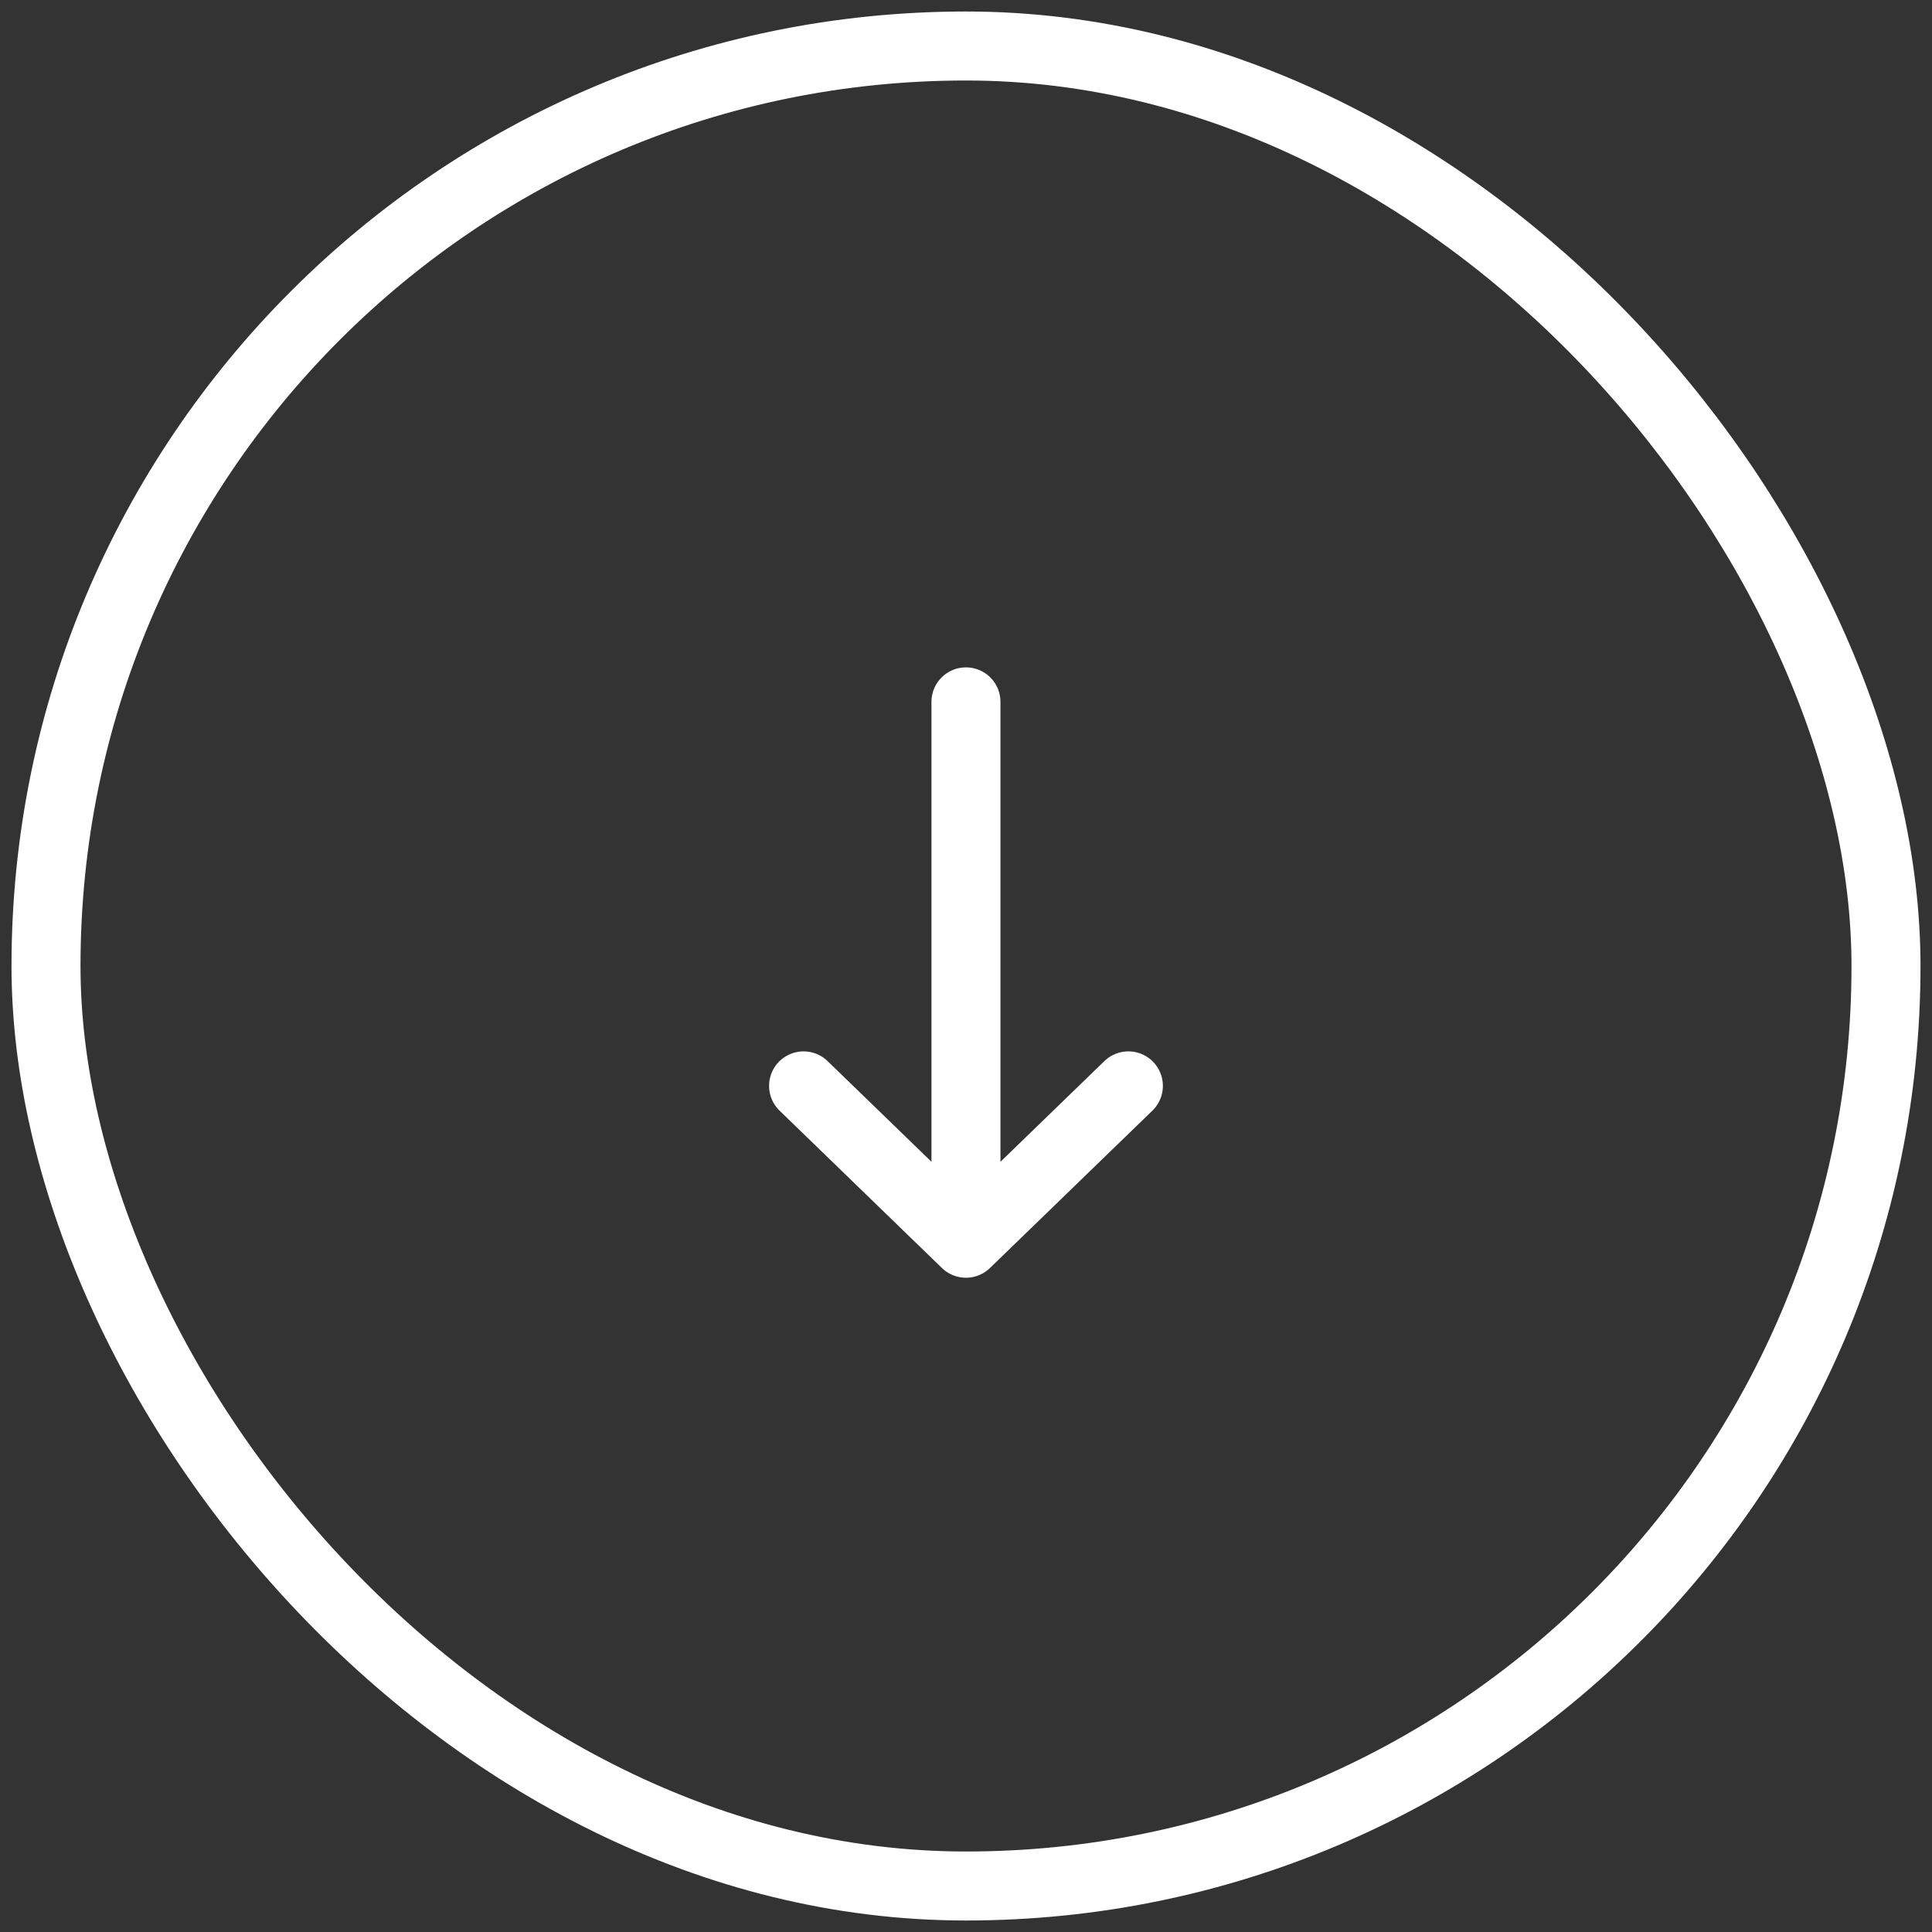 <svg xmlns="http://www.w3.org/2000/svg" width="42" height="42" viewBox="0 0 42 42">
  <rect x="0" y="0" width="42" height="42" fill="#333333" stroke="none"/>
  <g id="Group_11" data-name="Group 11" transform="translate(-203.165 -962.165)">
    <g id="Rectangle_35" data-name="Rectangle 35" transform="translate(203.165 962.165)" fill="none" stroke="#fff" stroke-width="1.5">
      <rect width="42" height="42" rx="21" stroke="none"/>
      <rect x="1" y="1" width="40" height="40" rx="20" fill="none"/>
    </g>
    <path id="arrow-right_9_" data-name="arrow-right (9)" d="M0,3.531H11.28M8.348,0l3.421,3.531L8.348,7.061" transform="translate(227.695 977.423) rotate(90)" fill="none" stroke="#fff" stroke-linecap="round" stroke-linejoin="round" stroke-width="1.5"/>
  </g>
</svg>
